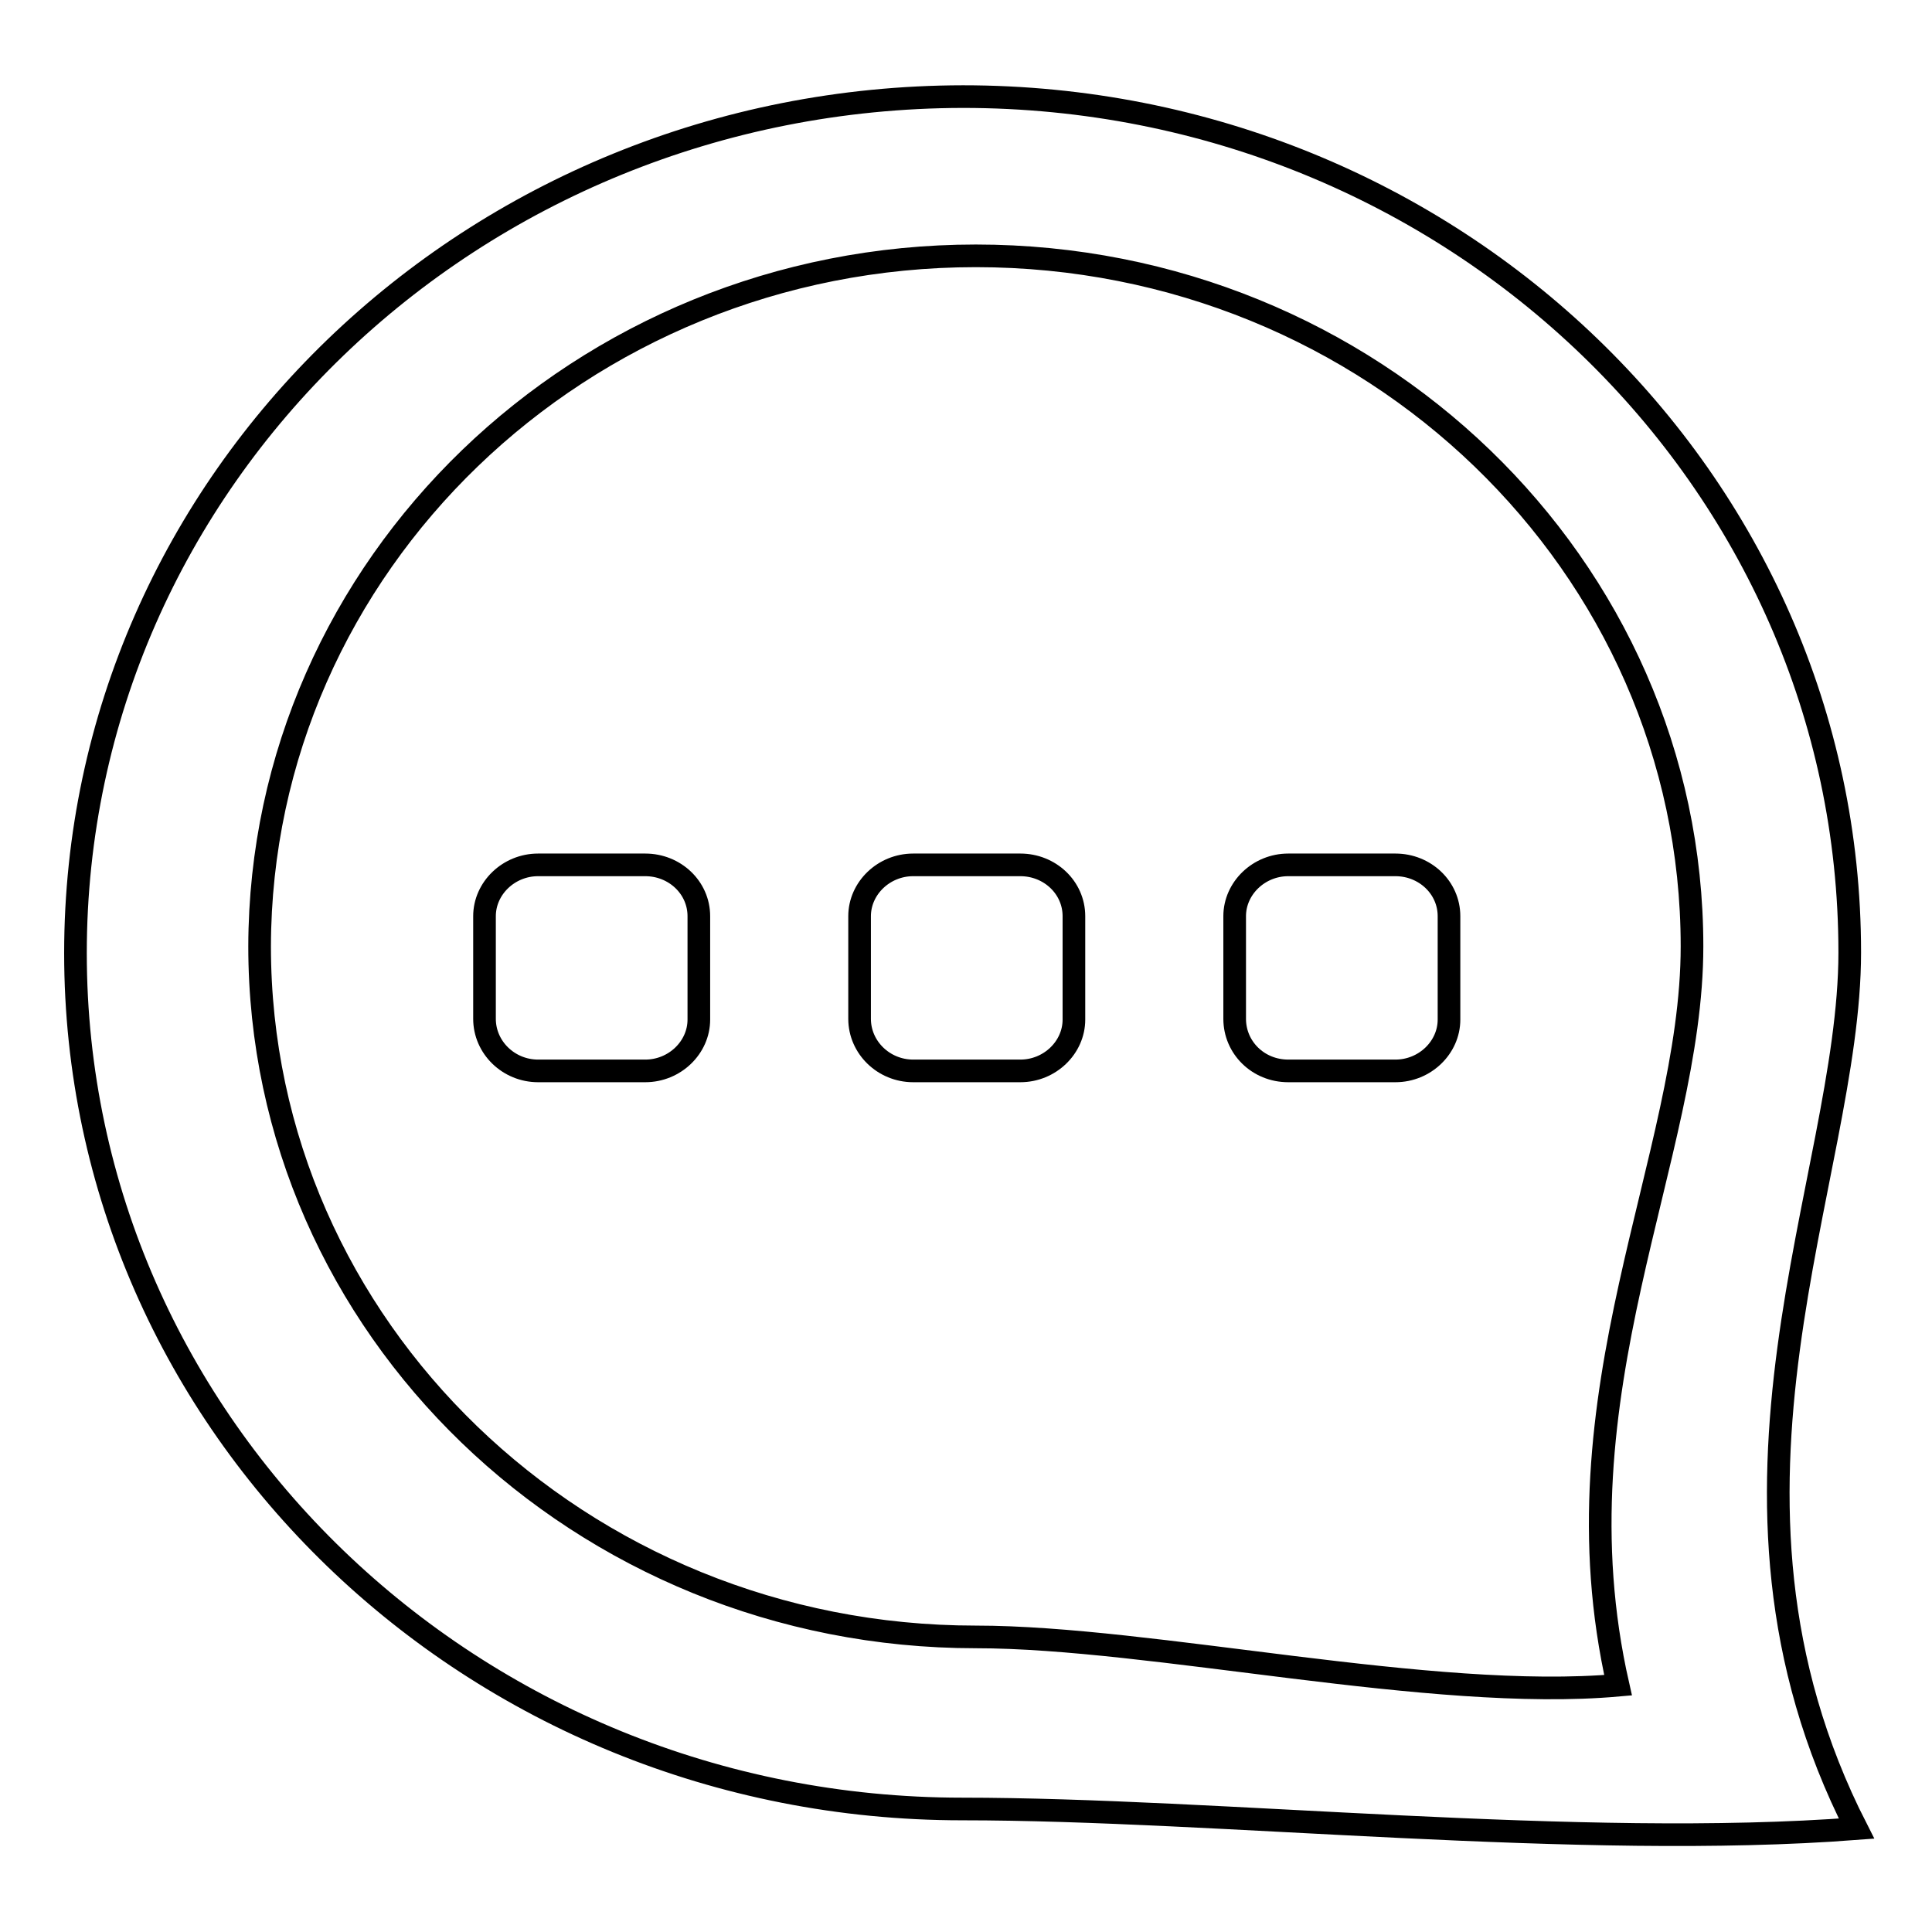 <?xml version="1.0" encoding="utf-8"?>
<!-- Svg Vector Icons : http://www.onlinewebfonts.com/icon -->
<!DOCTYPE svg PUBLIC "-//W3C//DTD SVG 1.1//EN" "http://www.w3.org/Graphics/SVG/1.1/DTD/svg11.dtd">
<svg version="1.1" xmlns="http://www.w3.org/2000/svg" xmlns:xlink="http://www.w3.org/1999/xlink" x="0px" y="0px" viewBox="0 0 256 256" enable-background="new 0 0 256 256" xml:space="preserve">
<g><g><path stroke-width="3" fill-opacity="0" stroke="#000000"  d="M127.5,239.7c33.8,0,81.9,5.4,118.5,2.6c-22.8-44.7-0.9-86.1-0.9-116.1c0-62.6-52.6-113.4-117.5-113.4C62.6,12.9,10,63.6,10,126.3C10,188.9,62.6,239.7,127.5,239.7L127.5,239.7z M129.3,33.9c52.4,0,94.9,41,94.9,91.5c0,28-18.6,59.2-9.8,97.9c-24.7,2.2-61.7-6.4-85.1-6.4c-52.4,0-94.9-41-94.9-91.5C34.5,74.9,77,33.9,129.3,33.9L129.3,33.9z M71.3,141.9h14.2c3.9,0,7.1-3.1,7.1-6.8v-13.7c0-3.8-3.2-6.8-7.1-6.8H71.3c-3.9,0-7.1,3.1-7.1,6.8V135C64.2,138.8,67.4,141.9,71.3,141.9L71.3,141.9z M121,141.9h14.2c3.9,0,7.1-3.1,7.1-6.8v-13.7c0-3.8-3.2-6.8-7.1-6.8H121c-3.9,0-7.1,3.1-7.1,6.8V135C113.9,138.8,117.1,141.9,121,141.9L121,141.9z M170.7,141.9h14.2c3.9,0,7.1-3.1,7.1-6.8v-13.7c0-3.8-3.2-6.8-7.1-6.8h-14.2c-3.9,0-7.1,3.1-7.1,6.8V135C163.6,138.8,166.7,141.9,170.7,141.9L170.7,141.9z"/></g></g>
</svg>